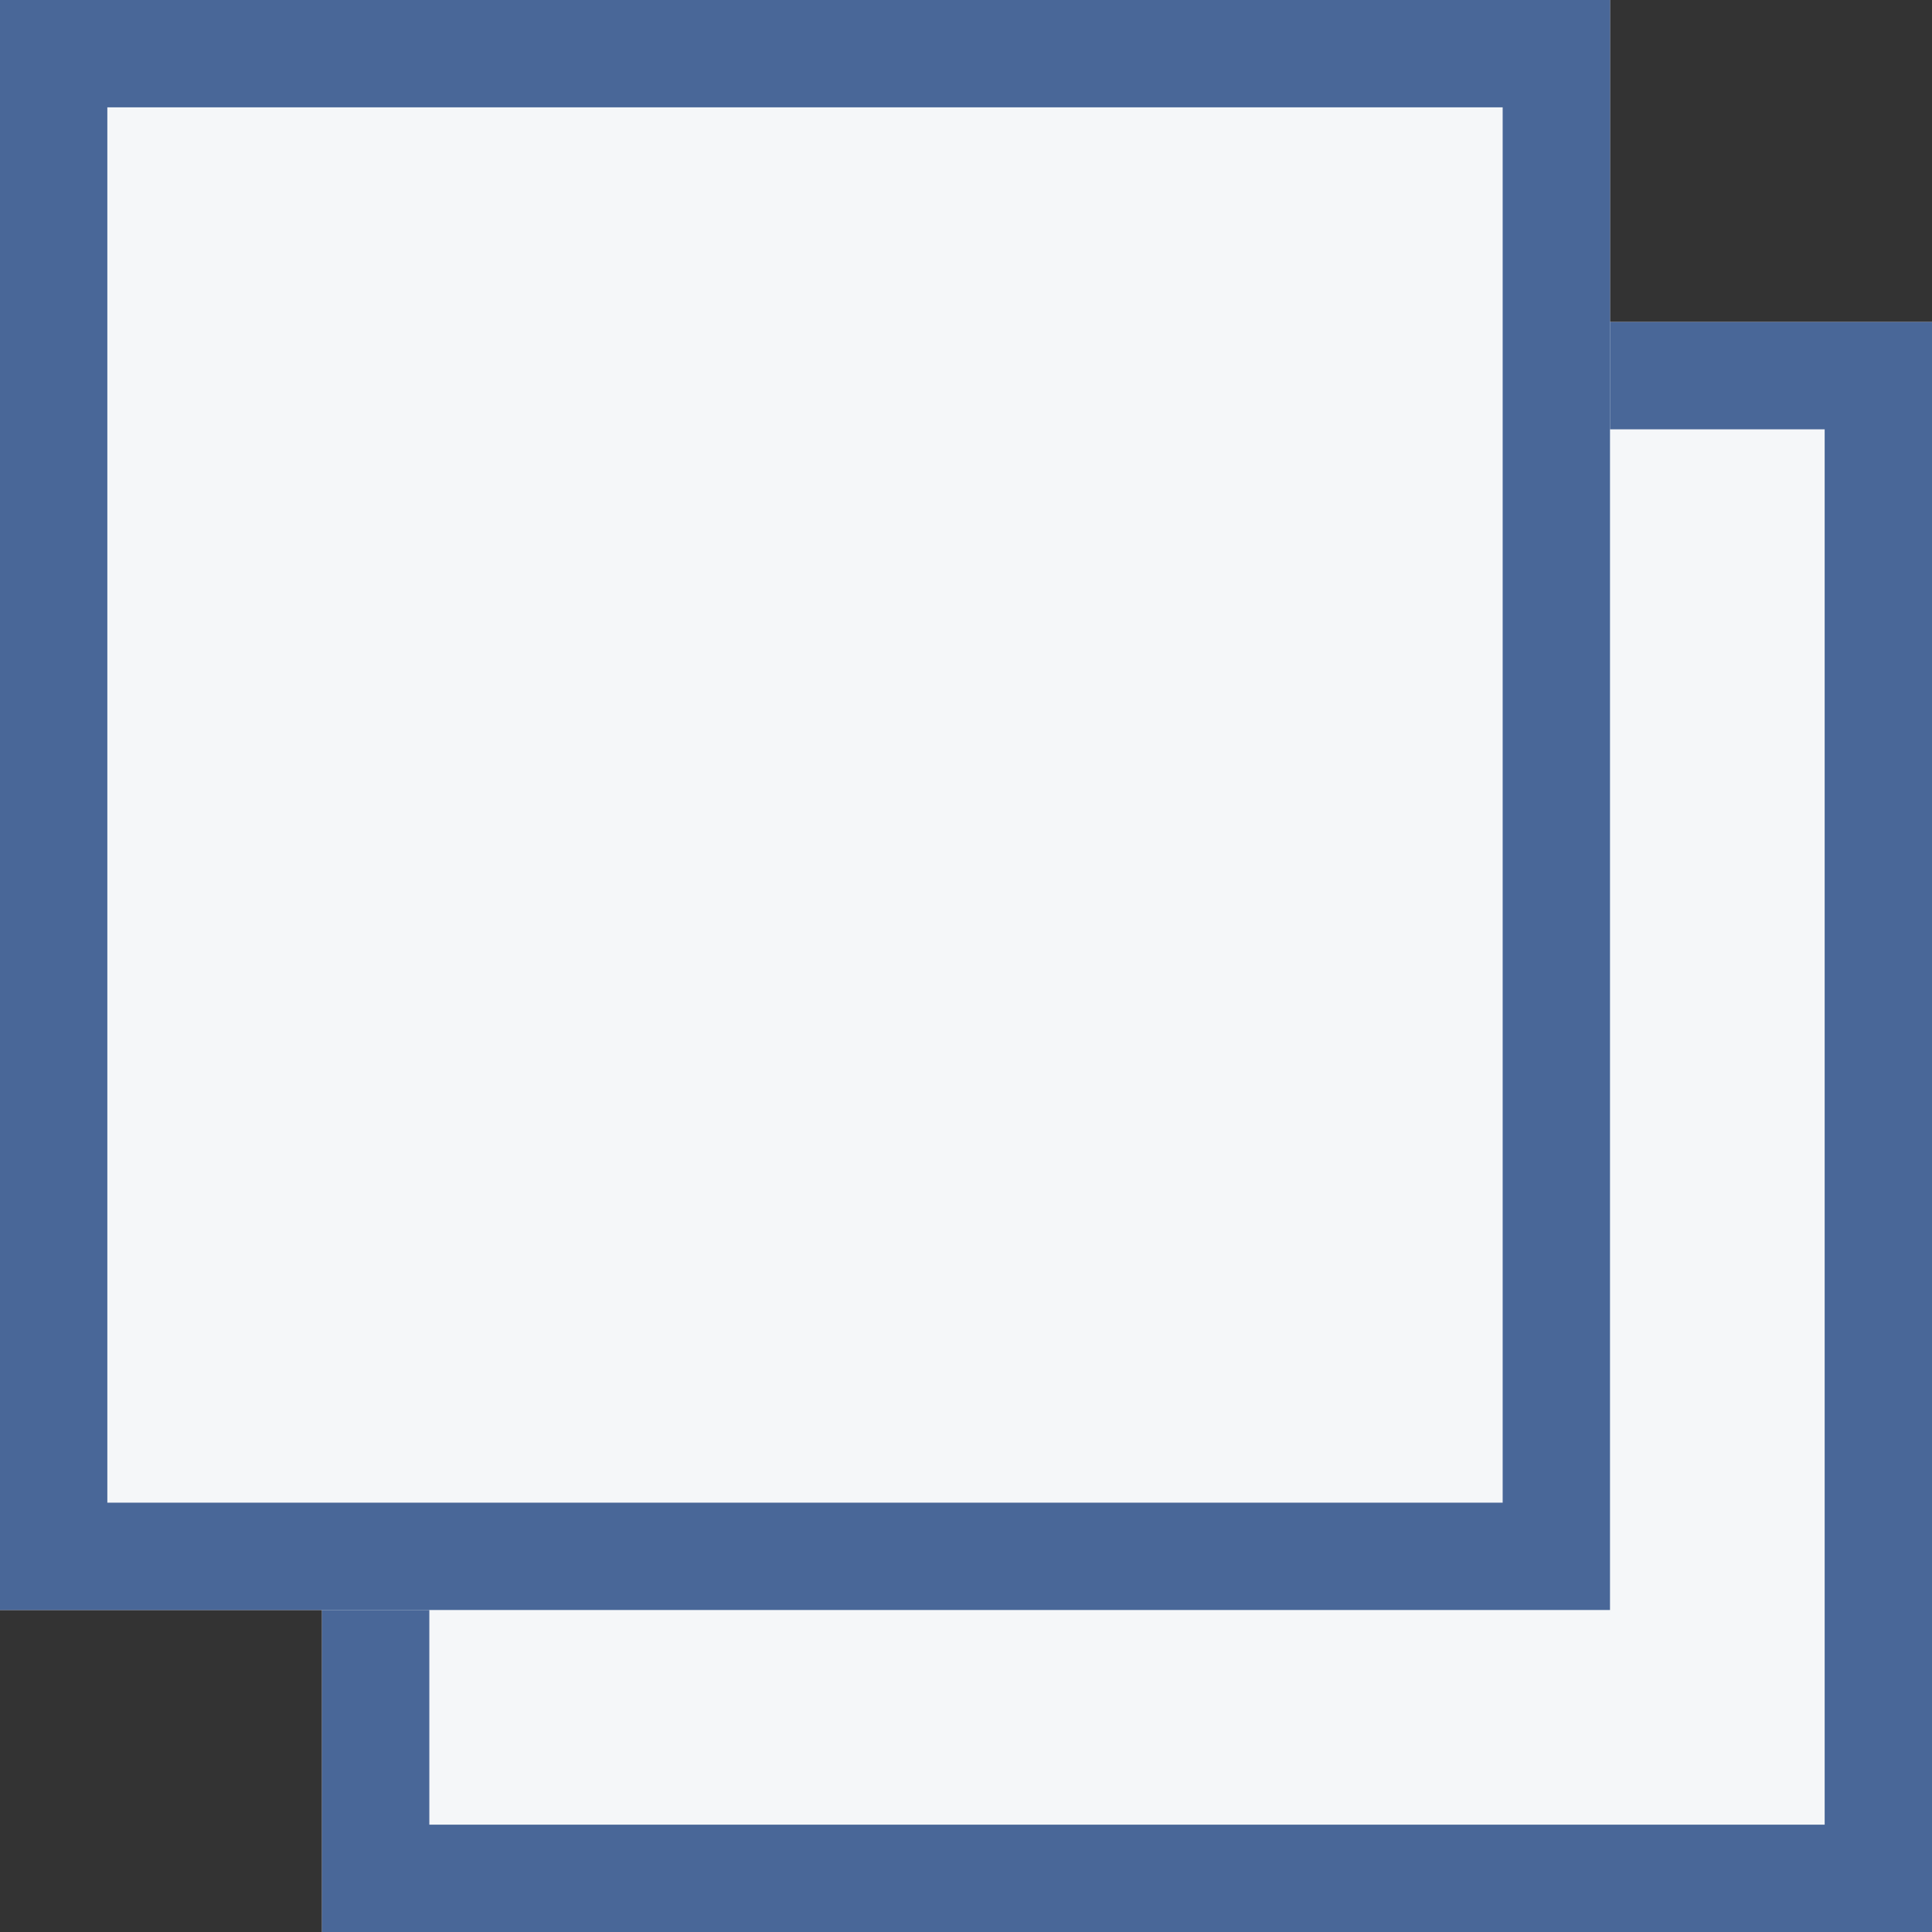 <svg xmlns="http://www.w3.org/2000/svg" width="18" height="18" viewBox="0 0 18 18">
  <rect x="0" y="0" width="18" height="18" fill="#333333" stroke="none"/>
  <g id="グループ_43" data-name="グループ 43" transform="translate(-1065.649 -5906.466)">
    <rect id="長方形_466" data-name="長方形 466" width="15" height="15" transform="translate(1068.649 5909.466)" fill="#f5f7f9"/>
    <path id="長方形_466_-_アウトライン" data-name="長方形 466 - アウトライン" d="M1,1V14H14V1H1M0,0H15V15H0Z" transform="translate(1068.649 5909.466)" fill="#496798"/>
    <rect id="長方形_467" data-name="長方形 467" width="15" height="15" transform="translate(1065.649 5906.466)" fill="#f5f7f9"/>
    <path id="長方形_467_-_アウトライン" data-name="長方形 467 - アウトライン" d="M1,1V14H14V1H1M0,0H15V15H0Z" transform="translate(1065.649 5906.466)" fill="#496798"/>
  </g>
</svg>
